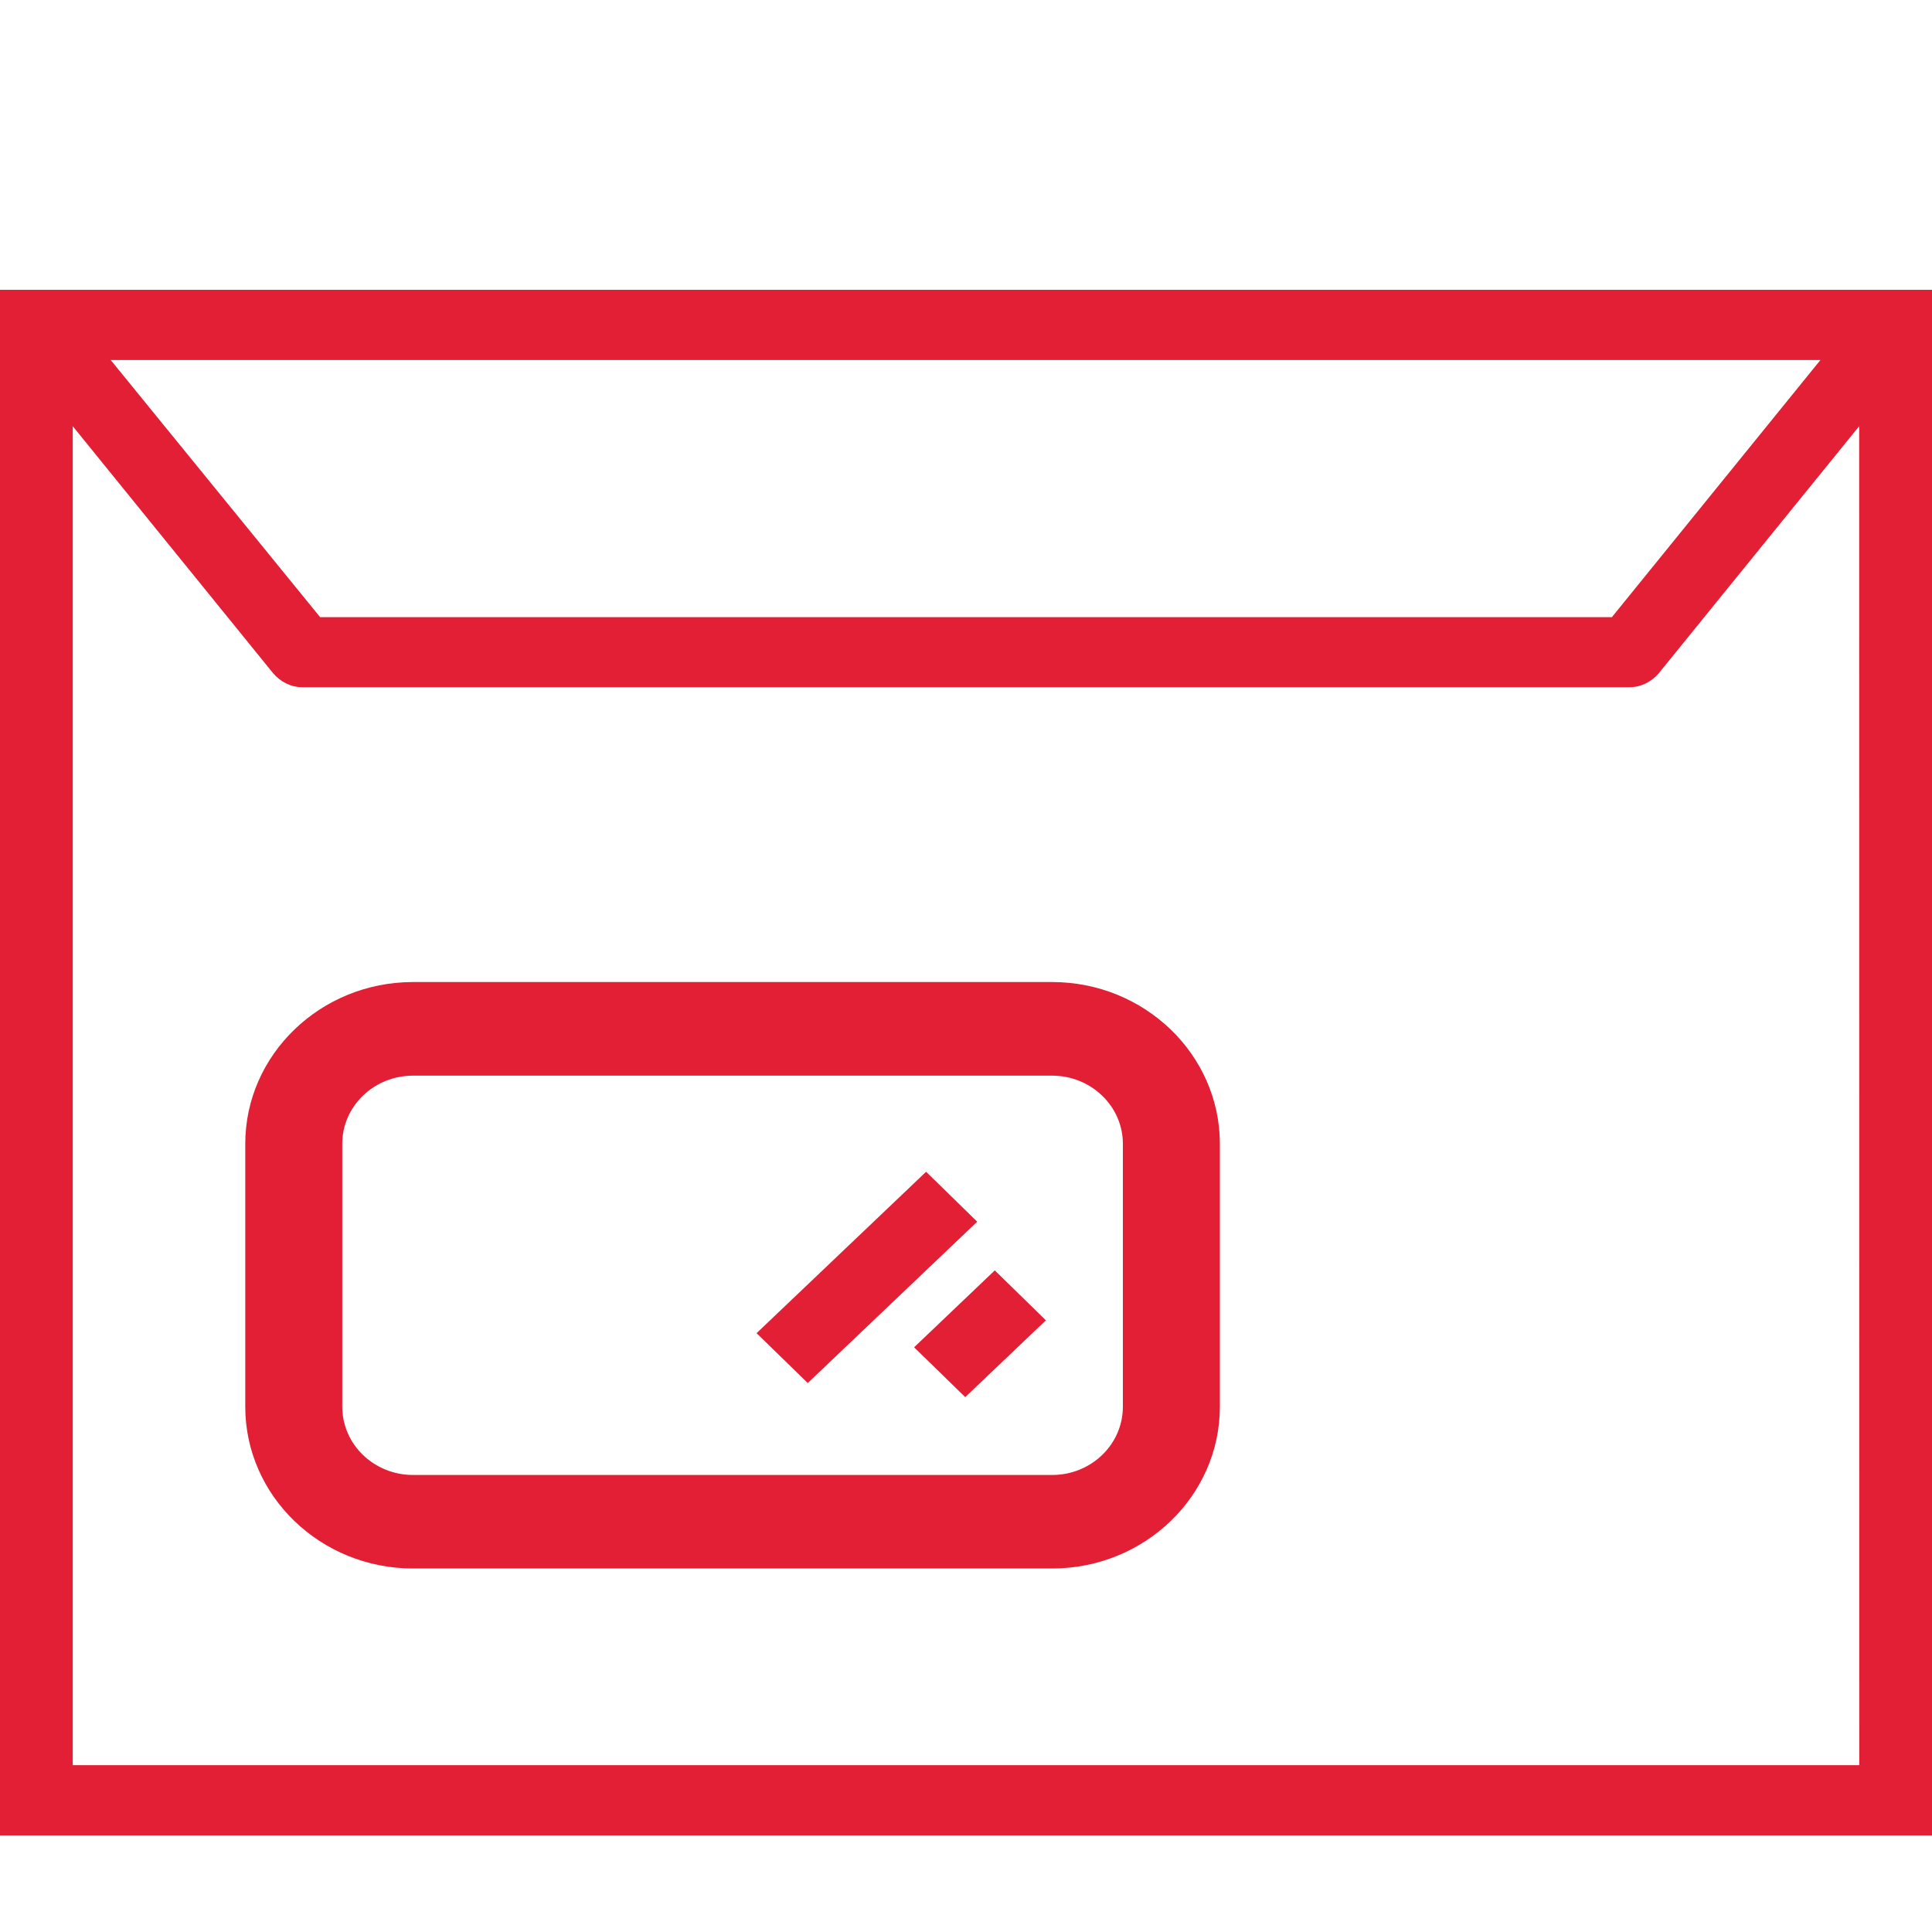 <svg width="20" height="20" viewBox="0 0 20 20" fill="none" xmlns="http://www.w3.org/2000/svg">
<g clip-path="url(#clip0_45_2)">
<path d="M10.891 10.166H4.276C3.318 10.166 2.539 10.918 2.539 11.841V14.562C2.539 15.486 3.318 16.237 4.276 16.237H10.891C11.849 16.237 12.628 15.486 12.628 14.562V11.841C12.628 10.918 11.849 10.166 10.891 10.166ZM11.624 14.562C11.624 14.953 11.296 15.269 10.891 15.269H4.276C3.871 15.269 3.543 14.952 3.543 14.562V11.841C3.543 11.451 3.871 11.135 4.276 11.135H10.891C11.296 11.135 11.624 11.452 11.624 11.841V14.562Z" fill="#E21F34"/>
<path d="M9.587 12.13L7.832 13.801L8.362 14.317L10.116 12.647L9.587 12.13Z" fill="#E21F34"/>
<path d="M9.463 13.947L9.992 14.463L10.827 13.668L10.298 13.151L9.463 13.947Z" fill="#E21F34"/>
<path d="M0 3V19H20V3H0ZM18.845 3.727L16.686 6.389H3.314L1.146 3.727H18.845ZM19.247 18.273H0.753V4.412L2.828 6.97C2.903 7.058 3.012 7.114 3.129 7.114H16.87C16.987 7.114 17.096 7.058 17.171 6.97L19.246 4.412L19.247 18.273Z" fill="#E21F34"/>
</g>
<defs>
<clipPath id="clip0_45_2">
<rect width="20" height="16" fill="white" transform="translate(0 3)"/>
</clipPath>
</defs>
</svg>
